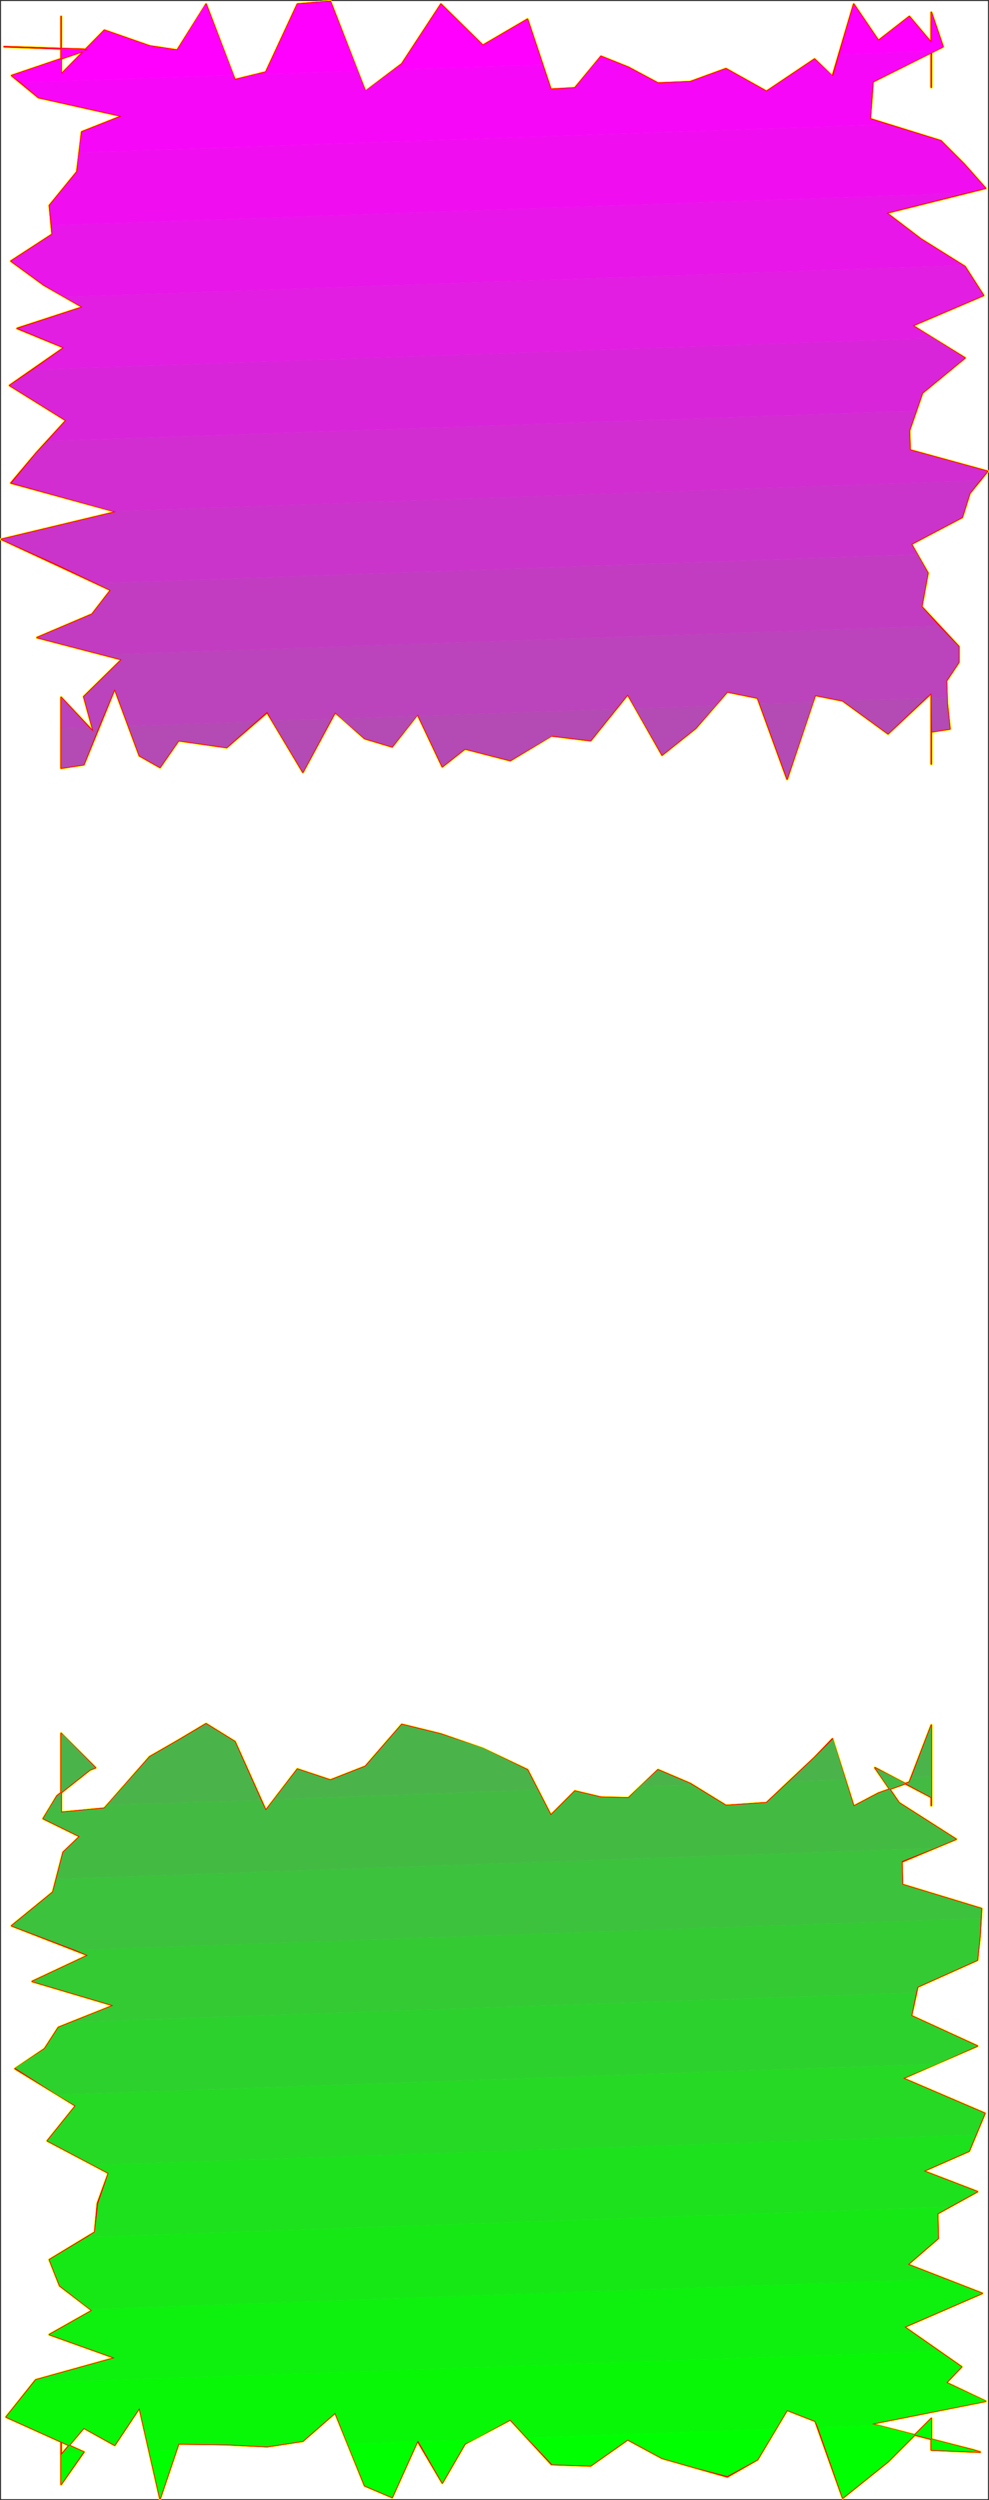 <?xml version="1.0" encoding="UTF-8" standalone="no"?>
<svg
   version="1.0"
   width="61.569mm"
   height="155.583mm"
   id="svg65"
   sodipodi:docname="Sizzle Extended Punc 12.wmf"
   xmlns:inkscape="http://www.inkscape.org/namespaces/inkscape"
   xmlns:sodipodi="http://sodipodi.sourceforge.net/DTD/sodipodi-0.dtd"
   xmlns="http://www.w3.org/2000/svg"
   xmlns:svg="http://www.w3.org/2000/svg">
  <rect width="100%" height="100%" fill="#333333" stroke="none"/>
  <sodipodi:namedview
     id="namedview65"
     pagecolor="#ffffff"
     bordercolor="#000000"
     borderopacity="0.25"
     inkscape:showpageshadow="2"
     inkscape:pageopacity="0.0"
     inkscape:pagecheckerboard="0"
     inkscape:deskcolor="#d1d1d1"
     inkscape:document-units="mm" />
  <defs
     id="defs1">
    <pattern
       id="WMFhbasepattern"
       patternUnits="userSpaceOnUse"
       width="6"
       height="6"
       x="0"
       y="0" />
  </defs>
  <path
     style="fill:#ffffff;fill-opacity:1;fill-rule:evenodd;stroke:#ffffff;stroke-width:0.162px;stroke-linecap:round;stroke-linejoin:round;stroke-miterlimit:4;stroke-dasharray:none;stroke-opacity:1"
     d="M 0.323,0.323 V 587.707 H 232.38 V 0.323 v 0 z"
     id="path1" />
  <path
     style="fill:none;stroke:#ffff00;stroke-width:0.646px;stroke-linecap:round;stroke-linejoin:round;stroke-miterlimit:4;stroke-dasharray:none;stroke-opacity:1"
     d="m 21.977,172.095 -2.262,-8.241 8.888,-8.726 -19.877,-5.171 12.928,-5.494 4.363,-5.656 L 13.574,132.989 0.323,126.849 27.31,120.385 2.586,113.599 8.565,106.489 15.513,98.894 2.262,90.653 15.029,81.765 4.04,77.241 19.392,72.231 10.342,67.06 2.586,61.405 12.281,55.103 11.635,48.316 18.099,40.398 19.23,31.026 28.603,27.309 9.05,22.946 2.747,17.775 20.846,11.635 0.97,10.988 14.382,11.473 v -7.595 7.595 5.979 l 10.181,-10.342 10.666,3.717 6.464,0.97 6.787,-10.827 6.787,17.775 7.272,-1.778 7.434,-15.998 7.757,-0.646 8.242,21.168 8.565,-6.464 9.211,-14.058 9.858,9.695 10.504,-6.14 5.494,16.482 5.656,-0.323 6.141,-7.433 6.464,2.585 6.949,3.717 7.595,-0.323 8.403,-3.07 9.534,5.333 11.312,-7.595 4.202,4.04 5.01,-16.967 5.818,8.564 7.272,-5.656 5.171,6.14 V 5.171 20.522"
     id="path2" />
  <path
     style="fill:none;stroke:#ffff00;stroke-width:0.646px;stroke-linecap:round;stroke-linejoin:round;stroke-miterlimit:4;stroke-dasharray:none;stroke-opacity:1"
     d="M 219.129,20.522 V 2.909 l 2.747,8.08 -16.483,8.241 -0.646,8.726 16.645,5.171 5.494,5.494 5.01,5.656 -23.27,5.817 8.08,6.14 10.342,6.464 4.363,6.787 -16.645,7.11 12.282,7.595 -10.019,8.241 -3.07,8.888 0.162,4.525 18.261,5.009 -4.202,5.171 -1.778,5.656 -11.958,6.302 3.878,6.787 -1.454,7.918 8.726,9.372 v 3.717 l -2.909,4.363 0.162,5.171 0.646,6.14 -4.202,0.646 -0.162,-8.888 v 16.482 -1.293 -15.351 l -10.181,9.534 -10.666,-7.756 -6.464,-1.293 -6.626,19.714 -6.949,-19.068 -7.11,-1.454 -7.434,8.564 -7.918,6.302 -8.08,-14.22 -8.726,10.827 -9.211,-1.131 -9.696,5.817 -10.666,-2.747 -5.333,4.201 -5.818,-12.281 -5.979,7.595 -6.464,-1.939 -6.949,-6.14 -7.595,14.058 -8.403,-14.058 -9.534,8.241 -11.312,-1.616 -4.363,6.302 -4.848,-2.747 -5.818,-15.674 -7.272,17.775 -5.333,0.808"
     id="path3" />
  <path
     style="fill:none;stroke:#ffff00;stroke-width:0.646px;stroke-linecap:round;stroke-linejoin:round;stroke-miterlimit:4;stroke-dasharray:none;stroke-opacity:1"
     d="m 14.382,180.659 v -10.827 -0.323 -5.494 l 7.595,8.08"
     id="path4" />
  <path
     style="fill:none;stroke:#ffff00;stroke-width:0.646px;stroke-linecap:round;stroke-linejoin:round;stroke-miterlimit:4;stroke-dasharray:none;stroke-opacity:1"
     d="m 21.977,172.095 -2.262,-8.241 8.888,-8.726 -19.877,-5.171 12.928,-5.494 4.363,-5.656 L 13.574,132.989 0.323,126.849 27.31,120.385 2.586,113.599 8.565,106.489 15.513,98.894 2.262,90.653 15.029,81.765 4.04,77.241 19.392,72.231 10.342,67.06 2.586,61.405 12.281,55.103 11.635,48.316 18.099,40.398 19.23,31.026 28.603,27.309 9.05,22.946 2.747,17.775 20.846,11.635 0.97,10.988 14.382,11.473 v -7.595 7.595 5.979 l 10.181,-10.342 10.666,3.717 6.464,0.97 6.787,-10.827 6.787,17.775 7.272,-1.778 7.434,-15.998 7.757,-0.646 8.242,21.168 8.565,-6.464 9.211,-14.058 9.858,9.695 10.504,-6.14 5.494,16.482 5.656,-0.323 6.141,-7.433 6.464,2.585 6.949,3.717 7.595,-0.323 8.403,-3.07 9.534,5.333 11.312,-7.595 4.202,4.04 5.01,-16.967 5.818,8.564 7.272,-5.656 5.171,6.14 V 5.171 20.522 2.909 l 2.747,8.08 -16.483,8.241 -0.646,8.726 16.645,5.171 5.494,5.494 5.01,5.656 -23.27,5.817 8.08,6.14 10.342,6.464 4.363,6.787 -16.645,7.11 12.282,7.595 -10.019,8.241 -3.07,8.888 0.162,4.525 18.261,5.009 -4.202,5.171 -1.778,5.656 -11.958,6.302 3.878,6.787 -1.454,7.918 8.726,9.372 v 3.717 l -2.909,4.363 0.162,5.171 0.646,6.14 -4.202,0.646 -0.162,-8.888 v 16.482 -1.293 -15.351 l -10.181,9.534 -10.666,-7.756 -6.464,-1.293 -6.626,19.714 -6.949,-19.068 -7.11,-1.454 -7.434,8.564 -7.918,6.302 -8.08,-14.22 -8.726,10.827 -9.211,-1.131 -9.696,5.817 -10.666,-2.747 -5.333,4.201 -5.818,-12.281 -5.979,7.595 -6.464,-1.939 -6.949,-6.14 -7.595,14.058 -8.403,-14.058 -9.534,8.241 -11.312,-1.616 -4.363,6.302 -4.848,-2.747 -5.818,-15.674 -7.272,17.775 -5.333,0.808 v -10.827 -0.323 -5.494 l 7.595,8.08"
     id="path5" />
  <path
     style="fill:none;stroke:#ffff00;stroke-width:0.646px;stroke-linecap:round;stroke-linejoin:round;stroke-miterlimit:4;stroke-dasharray:none;stroke-opacity:1"
     d="m 19.715,576.719 -18.261,-8.241 6.949,-8.726 18.584,-5.171 -15.352,-5.494 10.019,-5.656 -7.595,-5.817 -2.424,-6.14 10.666,-6.464 0.646,-6.787 2.586,-7.11 -14.382,-7.595 6.626,-8.241 -14.221,-8.726 6.949,-4.686 3.232,-5.009 12.928,-5.171 -19.069,-5.656 13.09,-6.14 -17.938,-6.948 9.696,-7.918 2.424,-9.372 3.878,-3.717 -8.565,-4.201 3.232,-5.333 7.757,-6.14 1.293,-0.485 -8.08,-8.08 v 8.888 7.11 2.585 l 10.181,-0.97 10.666,-12.119 6.464,-3.717 6.787,-4.04 6.787,4.201 7.272,16.159 7.434,-9.695 7.757,2.585 8.242,-3.232 8.565,-9.857 9.211,2.262 9.858,3.393 10.504,5.009 5.494,10.665 5.656,-5.656 6.141,1.454 6.464,0.162 6.949,-6.625 7.595,3.232 8.403,5.171 9.534,-0.646 11.312,-10.665 4.202,-4.363 5.01,15.836 5.818,-3.07 7.272,-2.585 5.171,-13.412 v 18.906 -16.482"
     id="path6" />
  <path
     style="fill:none;stroke:#ffff00;stroke-width:0.646px;stroke-linecap:round;stroke-linejoin:round;stroke-miterlimit:4;stroke-dasharray:none;stroke-opacity:1"
     d="m 219.129,408.179 v 14.543 l -13.251,-6.948 5.656,8.241 13.413,8.564 -12.766,5.333 0.162,5.333 18.584,5.656 -0.323,5.979 -0.646,6.14 -14.059,6.302 -1.454,6.787 15.514,7.11 -17.453,7.595 19.23,8.241 -3.717,8.888 -10.666,4.686 12.605,4.848 -9.373,5.171 0.162,5.817 -7.11,6.14 17.453,6.787 -18.261,7.918 13.413,9.372 -3.555,3.717 9.211,4.363 -26.826,5.333 23.917,6.14 1.616,0.485 -11.474,-0.485 v -3.878 -3.555 0 l -10.181,10.18 -10.666,8.564 -6.464,-18.098 -6.626,-2.585 -6.949,11.635 -7.11,4.04 -7.434,-2.101 -7.918,-2.262 -8.08,-4.363 -8.726,6.14 -9.211,-0.323 -9.696,-10.503 -10.666,5.656 -5.333,9.211 -5.818,-9.857 -5.979,13.25 -6.464,-2.747 -6.949,-17.129 -7.595,6.625 -8.403,1.293 -9.534,-0.485 -11.312,-0.162 -4.363,12.927 -4.848,-21.33 -5.818,8.726 -7.272,-4.04 -5.333,6.302"
     id="path7" />
  <path
     style="fill:none;stroke:#ffff00;stroke-width:0.646px;stroke-linecap:round;stroke-linejoin:round;stroke-miterlimit:4;stroke-dasharray:none;stroke-opacity:1"
     d="m 14.382,577.365 v 6.464 -11.15 11.635 l 5.333,-7.595"
     id="path8" />
  <path
     style="fill:none;stroke:#ffff00;stroke-width:0.646px;stroke-linecap:round;stroke-linejoin:round;stroke-miterlimit:4;stroke-dasharray:none;stroke-opacity:1"
     d="m 19.715,576.719 -18.261,-8.241 6.949,-8.726 18.584,-5.171 -15.352,-5.494 10.019,-5.656 -7.595,-5.817 -2.424,-6.14 10.666,-6.464 0.646,-6.787 2.586,-7.11 -14.382,-7.595 6.626,-8.241 -14.221,-8.726 6.949,-4.686 3.232,-5.009 12.928,-5.171 -19.069,-5.656 13.09,-6.14 -17.938,-6.948 9.696,-7.918 2.424,-9.372 3.878,-3.717 -8.565,-4.201 3.232,-5.333 7.757,-6.14 1.293,-0.485 -8.08,-8.08 v 8.888 7.11 2.585 l 10.181,-0.97 10.666,-12.119 6.464,-3.717 6.787,-4.04 6.787,4.201 7.272,16.159 7.434,-9.695 7.757,2.585 8.242,-3.232 8.565,-9.857 9.211,2.262 9.858,3.393 10.504,5.009 5.494,10.665 5.656,-5.656 6.141,1.454 6.464,0.162 6.949,-6.625 7.595,3.232 8.403,5.171 9.534,-0.646 11.312,-10.665 4.202,-4.363 5.01,15.836 5.818,-3.07 7.272,-2.585 5.171,-13.412 v 18.906 -16.482 14.543 l -13.251,-6.948 5.656,8.241 13.413,8.564 -12.766,5.333 0.162,5.333 18.584,5.656 -0.323,5.979 -0.646,6.14 -14.059,6.302 -1.454,6.787 15.514,7.11 -17.453,7.595 19.23,8.241 -3.717,8.888 -10.666,4.686 12.605,4.848 -9.373,5.171 0.162,5.817 -7.11,6.14 17.453,6.787 -18.261,7.918 13.413,9.372 -3.555,3.717 9.211,4.363 -26.826,5.333 23.917,6.14 1.616,0.485 -11.474,-0.485 v -3.878 -3.555 0 l -10.181,10.18 -10.666,8.564 -6.464,-18.098 -6.626,-2.585 -6.949,11.635 -7.11,4.04 -7.434,-2.101 -7.918,-2.262 -8.08,-4.363 -8.726,6.14 -9.211,-0.323 -9.696,-10.503 -10.666,5.656 -5.333,9.211 -5.818,-9.857 -5.979,13.25 -6.464,-2.747 -6.949,-17.129 -7.595,6.625 -8.403,1.293 -9.534,-0.485 -11.312,-0.162 -4.363,12.927 -4.848,-21.33 -5.818,8.726 -7.272,-4.04 -5.333,6.302 v 6.464 -11.15 11.635 l 5.333,-7.595"
     id="path9" />
  <path
     style="fill:#00ff00;fill-opacity:1;fill-rule:evenodd;stroke:none"
     d="m 19.553,576.88 -4.848,0.162 -0.323,0.323 v 6.464 -6.787 7.272 z m 21.978,-0.646 -6.464,0.162 2.586,11.311 z m 56.721,-2.101 -16.483,0.646 4.04,9.857 6.464,2.747 z m 13.251,-0.323 -13.09,0.323 5.656,9.857 5.333,-9.211 z m 71.104,-2.585 -58.661,2.101 5.979,6.302 9.05,0.323 8.726,-6.14 8.08,4.363 7.918,2.262 7.434,1.939 7.11,-3.878 z m 24.078,-0.808 -14.221,0.485 5.818,16.644 10.666,-8.564 8.888,-8.888 1.293,-0.162 v 2.424 3.878 l 11.474,0.485 -1.616,-0.485 z"
     id="path10" />
  <path
     style="fill:#07f707;fill-opacity:1;fill-rule:evenodd;stroke:none"
     d="m 220.906,552.965 -212.988,7.433 -6.464,8.08 18.261,8.241 -0.162,0.162 -4.848,0.162 5.01,-5.979 7.272,4.04 5.818,-8.726 2.262,10.019 6.464,-0.162 0.485,-1.454 11.312,0.162 9.534,0.485 8.403,-1.293 7.595,-6.625 2.909,7.272 16.483,-0.646 h 0.162 l 13.09,-0.323 8.565,-4.686 3.878,4.201 58.661,-2.101 2.586,-4.363 6.626,2.585 0.646,1.454 14.221,-0.485 -1.616,-0.323 26.987,-5.333 -9.373,-4.363 3.555,-3.717 z m -3.07,17.129 1.293,-0.162 v -1.131 z m -203.454,6.948 v -4.363 z"
     id="path11" />
  <path
     style="fill:#0ef00e;fill-opacity:1;fill-rule:evenodd;stroke:none"
     d="m 222.361,535.998 -201.191,7.11 0.485,0.323 -10.019,5.656 15.352,5.494 -18.584,5.171 -0.485,0.646 212.988,-7.433 -8.08,-5.656 18.261,-7.918 z"
     id="path12" />
  <path
     style="fill:#16e816;fill-opacity:1;fill-rule:evenodd;stroke:none"
     d="m 223.492,519.031 -202.969,7.11 -8.888,5.333 2.424,6.14 7.11,5.494 201.191,-7.11 -8.726,-3.393 7.11,-6.14 -0.162,-5.817 z"
     id="path13" />
  <path
     style="fill:#1de11d;fill-opacity:1;fill-rule:evenodd;stroke:none"
     d="m 229.633,502.064 -207.817,7.11 3.717,1.939 -2.424,7.11 -0.808,6.787 -1.778,1.131 202.969,-7.11 6.464,-3.555 -12.605,-4.848 10.666,-4.686 z"
     id="path14" />
  <path
     style="fill:#25d925;fill-opacity:1;fill-rule:evenodd;stroke:none"
     d="m 220.583,485.42 -207.171,7.272 4.363,2.585 -6.626,8.241 10.666,5.656 207.817,-7.11 2.101,-5.009 -19.23,-8.241 z"
     id="path15" />
  <path
     style="fill:#2dd12d;fill-opacity:1;fill-rule:evenodd;stroke:none"
     d="m 215.574,468.614 -198.606,6.948 -3.232,1.293 -3.232,5.009 -6.949,4.525 9.858,6.302 207.171,-7.272 9.373,-4.201 -15.514,-7.11 z"
     id="path16" />
  <path
     style="fill:#34ca34;fill-opacity:1;fill-rule:evenodd;stroke:none"
     d="m 230.764,451.162 -213.15,7.433 3.07,1.293 -13.09,6.14 19.069,5.656 -9.696,3.878 198.606,-6.948 0.323,-1.293 14.059,-6.302 0.646,-6.14 z"
     id="path17" />
  <path
     style="fill:#3cc23c;fill-opacity:1;fill-rule:evenodd;stroke:none"
     d="m 219.937,434.68 -206.686,7.272 -0.808,3.07 -9.696,7.918 14.867,5.656 213.15,-7.433 0.162,-2.262 -18.584,-5.656 -0.162,-5.494 z"
     id="path18" />
  <path
     style="fill:#43bb43;fill-opacity:1;fill-rule:evenodd;stroke:none"
     d="M 14.382,424.985 H 11.797 l -1.616,2.747 8.565,4.201 -3.878,3.717 -1.616,6.302 206.686,-7.272 5.01,-2.101 -13.413,-8.564 -4.04,-5.817 2.909,-0.162 8.726,4.686 v -5.009 l -4.686,0.323 -0.485,1.131 -7.272,2.585 -5.818,3.07 -1.939,-6.302 -13.251,0.485 -5.333,5.009 -9.534,0.646 -7.918,-4.848 -12.282,0.323 -2.747,2.747 -6.464,-0.162 -6.141,-1.454 -5.656,5.656 -3.07,-5.979 -62.054,2.262 -1.939,2.585 -1.131,-2.424 -36.198,1.131 -0.646,0.808 -10.181,0.97 z m 204.747,-7.272 v 6.948 z"
     id="path19" />
  <path
     style="fill:#4ab44a;fill-opacity:1;fill-rule:evenodd;stroke:none"
     d="m 14.867,408.018 h -0.485 v 8.564 7.11 1.293 H 11.797 l 1.616,-2.585 7.757,-6.14 1.293,-0.485 z m 35.713,-1.293 -4.525,0.162 -4.363,2.585 -6.464,3.717 -10.019,11.311 36.198,-1.131 -6.141,-13.735 z m 163.862,11.311 4.686,-0.323 v -11.958 z m -6.949,0.162 2.909,-0.162 -4.525,-2.262 z m -21.816,0.808 13.251,-0.485 -2.909,-9.534 -4.363,4.363 z m -35.067,1.131 12.282,-0.323 -0.485,-0.323 -7.595,-3.232 z m -86.133,3.07 62.054,-2.262 -2.424,-4.686 -10.504,-5.171 -9.858,-3.232 -9.211,-2.262 -8.565,9.857 -8.242,3.232 -7.757,-2.585 z m 154.651,-5.494 v -9.534 z"
     id="path20" />
  <path
     style="fill:#52ac52;fill-opacity:1;fill-rule:evenodd;stroke:none"
     d="m 46.056,406.886 4.525,-0.162 -2.101,-1.293 z m -31.674,1.131 h 0.485 l -0.485,-0.323 z"
     id="path21" />
  <path
     style="fill:#ac52ac;fill-opacity:1;fill-rule:evenodd;stroke:none"
     d="m 185.516,182.275 -0.323,0.97 -0.323,-0.97 z"
     id="path22" />
  <path
     style="fill:#b44ab4;fill-opacity:1;fill-rule:evenodd;stroke:none"
     d="m 21.654,170.963 0.323,1.131 -0.97,-0.97 -6.626,0.162 v 9.372 l 5.333,-0.808 3.555,-8.888 z M 222.846,164.015 v 1.293 l 0.646,6.14 -4.202,0.646 -0.162,-7.918 z m -3.717,0.162 v 15.513 -1.293 z m -1.293,0 -8.888,8.403 -10.666,-7.756 z m -32.32,18.098 5.818,-17.129 -12.605,0.323 6.141,16.805 z m -17.13,-16.321 -4.686,5.333 -7.918,6.302 -6.302,-10.988 z m -23.432,0.808 -5.979,7.433 -9.05,-1.131 -9.858,5.817 -10.666,-2.747 -5.333,4.201 -5.656,-11.958 z m -46.864,1.616 -5.818,7.272 -6.464,-1.939 -5.494,-4.686 z m -20.038,0.646 -6.787,12.604 -7.272,-12.119 z m -17.776,0.646 -6.949,6.14 -11.312,-1.616 -4.363,6.302 -4.848,-2.747 -2.586,-6.948 z"
     id="path23" />
  <path
     style="fill:#bb43bb;fill-opacity:1;fill-rule:evenodd;stroke:none"
     d="m 21.654,170.963 -1.939,-7.11 8.888,-8.726 -4.363,-1.131 196.667,-6.787 4.686,4.848 v 3.717 l -2.909,4.363 0.162,3.878 -3.717,0.162 v -0.97 0.97 -1.131 l -1.293,1.131 -19.554,0.646 -6.464,-1.293 -0.485,1.616 -12.605,0.323 -0.485,-1.293 -7.11,-1.454 -2.747,3.232 -18.907,0.646 -1.778,-3.232 -2.747,3.393 -46.541,1.616 v -0.323 l -0.323,0.323 -17.776,0.646 -1.454,-1.454 -0.808,1.454 -14.059,0.485 -1.131,-2.101 -2.586,2.262 -30.058,1.131 -3.232,-8.726 -3.717,8.888 z m -7.272,0.323 v -1.454 -0.323 -5.494 l 6.626,7.11 z"
     id="path24" />
  <path
     style="fill:#c23cc2;fill-opacity:1;fill-rule:evenodd;stroke:none"
     d="m 24.24,153.996 -15.514,-4.04 12.928,-5.494 4.363,-5.656 -3.394,-1.616 193.273,-6.787 2.424,4.363 -1.454,7.918 4.04,4.525 z"
     id="path25" />
  <path
     style="fill:#ca34ca;fill-opacity:1;fill-rule:evenodd;stroke:none"
     d="m 22.624,137.191 -9.05,-4.363 -13.251,-5.979 26.987,-6.464 -0.808,-0.162 204.1,-7.272 -2.424,3.07 -1.778,5.656 -11.958,6.302 1.454,2.424 z"
     id="path26" />
  <path
     style="fill:#d12dd1;fill-opacity:1;fill-rule:evenodd;stroke:none"
     d="m 26.502,120.224 -23.755,-6.625 5.818,-7.11 2.586,-2.747 204.423,-7.11 -1.616,4.686 0.162,4.525 18.261,5.009 -1.778,2.101 z"
     id="path27" />
  <path
     style="fill:#d925d9;fill-opacity:1;fill-rule:evenodd;stroke:none"
     d="m 11.15,103.742 4.363,-4.848 -13.251,-8.241 5.494,-3.717 211.857,-7.433 7.434,4.686 -10.019,8.241 -1.454,4.201 z"
     id="path28" />
  <path
     style="fill:#e11ee1;fill-opacity:1;fill-rule:evenodd;stroke:none"
     d="M 7.757,86.936 15.029,81.765 4.202,77.241 19.392,72.231 15.029,69.807 226.562,62.374 l 0.485,0.323 4.363,6.787 -16.645,7.11 4.848,2.909 z"
     id="path29" />
  <path
     style="fill:#e816e8;fill-opacity:1;fill-rule:evenodd;stroke:none"
     d="m 15.029,69.807 -4.686,-2.747 -7.757,-5.656 9.696,-6.302 -0.162,-2.101 215.089,-7.595 -18.584,4.686 8.08,6.14 9.858,6.14 z"
     id="path30" />
  <path
     style="fill:#f00ef0;fill-opacity:1;fill-rule:evenodd;stroke:none"
     d="m 12.12,53.002 -0.485,-4.686 6.464,-7.918 0.485,-4.525 190.203,-6.625 12.605,3.878 5.494,5.494 5.01,5.656 -4.686,1.131 z"
     id="path31" />
  <path
     style="fill:#f707f7;fill-opacity:1;fill-rule:evenodd;stroke:none"
     d="m 18.584,35.873 0.646,-4.848 9.373,-3.717 -19.554,-4.363 -4.202,-3.555 50.096,-1.778 0.323,1.131 5.01,-1.293 23.917,-0.808 1.778,4.686 6.787,-5.009 34.905,-1.131 1.939,5.817 5.656,-0.323 4.848,-5.979 4.525,-0.162 3.232,1.293 6.949,3.717 7.595,-0.323 8.403,-3.07 9.534,5.333 11.312,-7.595 4.363,4.04 1.454,-5.171 21.654,-0.808 v 8.564 -8.564 h 0.97 l -14.706,7.272 -0.646,8.726 4.04,1.293 z"
     id="path32" />
  <path
     style="fill:#ff00ff;fill-opacity:1;fill-rule:evenodd;stroke:none"
     d="M 4.848,19.391 2.747,17.775 20.846,11.635 0.97,10.988 14.382,11.473 v -7.595 7.595 5.979 l 10.181,-10.342 10.666,3.717 6.464,0.97 6.626,-10.827 h 0.162 L 54.944,17.613 Z M 60.277,17.452 62.539,16.967 69.973,0.97 77.729,0.323 84.193,16.644 Z m 32.482,-1.131 1.778,-1.293 9.211,-14.058 9.858,9.695 10.504,-6.14 3.555,10.665 z m 47.349,-1.616 1.293,-1.454 3.232,1.293 z m 57.368,-1.939 3.394,-11.796 5.818,8.564 7.272,-5.656 5.171,6.14 V 5.171 11.958 Z m 21.654,-0.808 V 2.909 l 2.747,8.08 -1.778,0.97 z"
     id="path33" />
  <path
     style="fill:none;stroke:#ff0000;stroke-width:0.323px;stroke-linecap:round;stroke-linejoin:round;stroke-miterlimit:4;stroke-dasharray:none;stroke-opacity:1"
     d="m 21.977,172.095 -2.262,-8.241 8.888,-8.726 -19.877,-5.171 12.928,-5.494 4.363,-5.656 L 13.574,132.989 0.323,126.849 27.31,120.385 2.586,113.599 8.565,106.489 15.513,98.894 2.262,90.653 15.029,81.765 4.04,77.241 19.392,72.231 10.342,67.06 2.586,61.405 12.281,55.103 11.635,48.316 18.099,40.398 19.23,31.026 28.603,27.309 9.05,22.946 2.747,17.775 20.846,11.635 0.97,10.988 14.382,11.473 v -7.595 7.595 5.979 l 10.181,-10.342 10.666,3.717 6.464,0.97 6.787,-10.827 6.787,17.775 7.272,-1.778 7.434,-15.998 7.757,-0.646 8.242,21.168 8.565,-6.464 9.211,-14.058 9.858,9.695 10.504,-6.14 5.494,16.482 5.656,-0.323 6.141,-7.433 6.464,2.585 6.949,3.717 7.595,-0.323 8.403,-3.07 9.534,5.333 11.312,-7.595 4.202,4.04 5.01,-16.967 5.818,8.564 7.272,-5.656 5.171,6.14 V 5.171 20.522"
     id="path34" />
  <path
     style="fill:none;stroke:#ff0000;stroke-width:0.323px;stroke-linecap:round;stroke-linejoin:round;stroke-miterlimit:4;stroke-dasharray:none;stroke-opacity:1"
     d="M 219.129,20.522 V 2.909 l 2.747,8.08 -16.483,8.241 -0.646,8.726 16.645,5.171 5.494,5.494 5.01,5.656 -23.27,5.817 8.08,6.14 10.342,6.464 4.363,6.787 -16.645,7.11 12.282,7.595 -10.019,8.241 -3.07,8.888 0.162,4.525 18.261,5.009 -4.202,5.171 -1.778,5.656 -11.958,6.302 3.878,6.787 -1.454,7.918 8.726,9.372 v 3.717 l -2.909,4.363 0.162,5.171 0.646,6.14 -4.202,0.646 -0.162,-8.888 v 16.482 -1.293 -15.351 l -10.181,9.534 -10.666,-7.756 -6.464,-1.293 -6.626,19.714 -6.949,-19.068 -7.11,-1.454 -7.434,8.564 -7.918,6.302 -8.08,-14.22 -8.726,10.827 -9.211,-1.131 -9.696,5.817 -10.666,-2.747 -5.333,4.201 -5.818,-12.281 -5.979,7.595 -6.464,-1.939 -6.949,-6.14 -7.595,14.058 -8.403,-14.058 -9.534,8.241 -11.312,-1.616 -4.363,6.302 -4.848,-2.747 -5.818,-15.674 -7.272,17.775 -5.333,0.808"
     id="path35" />
  <path
     style="fill:none;stroke:#ff0000;stroke-width:0.323px;stroke-linecap:round;stroke-linejoin:round;stroke-miterlimit:4;stroke-dasharray:none;stroke-opacity:1"
     d="m 14.382,180.659 v -10.827 -0.323 -5.494 l 7.595,8.08"
     id="path36" />
  <path
     style="fill:none;stroke:#ff0000;stroke-width:0.323px;stroke-linecap:round;stroke-linejoin:round;stroke-miterlimit:4;stroke-dasharray:none;stroke-opacity:1"
     d="m 21.977,172.095 -2.262,-8.241 8.888,-8.726 -19.877,-5.171 12.928,-5.494 4.363,-5.656 L 13.574,132.989 0.323,126.849 27.31,120.385 2.586,113.599 8.565,106.489 15.513,98.894 2.262,90.653 15.029,81.765 4.04,77.241 19.392,72.231 10.342,67.06 2.586,61.405 12.281,55.103 11.635,48.316 18.099,40.398 19.23,31.026 28.603,27.309 9.05,22.946 2.747,17.775 20.846,11.635 0.97,10.988 14.382,11.473 v -7.595 7.595 5.979 l 10.181,-10.342 10.666,3.717 6.464,0.97 6.787,-10.827 6.787,17.775 7.272,-1.778 7.434,-15.998 7.757,-0.646 8.242,21.168 8.565,-6.464 9.211,-14.058 9.858,9.695 10.504,-6.14 5.494,16.482 5.656,-0.323 6.141,-7.433 6.464,2.585 6.949,3.717 7.595,-0.323 8.403,-3.07 9.534,5.333 11.312,-7.595 4.202,4.04 5.01,-16.967 5.818,8.564 7.272,-5.656 5.171,6.14 V 5.171 20.522 2.909 l 2.747,8.08 -16.483,8.241 -0.646,8.726 16.645,5.171 5.494,5.494 5.01,5.656 -23.27,5.817 8.08,6.14 10.342,6.464 4.363,6.787 -16.645,7.11 12.282,7.595 -10.019,8.241 -3.07,8.888 0.162,4.525 18.261,5.009 -4.202,5.171 -1.778,5.656 -11.958,6.302 3.878,6.787 -1.454,7.918 8.726,9.372 v 3.717 l -2.909,4.363 0.162,5.171 0.646,6.14 -4.202,0.646 -0.162,-8.888 v 16.482 -1.293 -15.351 l -10.181,9.534 -10.666,-7.756 -6.464,-1.293 -6.626,19.714 -6.949,-19.068 -7.11,-1.454 -7.434,8.564 -7.918,6.302 -8.08,-14.22 -8.726,10.827 -9.211,-1.131 -9.696,5.817 -10.666,-2.747 -5.333,4.201 -5.818,-12.281 -5.979,7.595 -6.464,-1.939 -6.949,-6.14 -7.595,14.058 -8.403,-14.058 -9.534,8.241 -11.312,-1.616 -4.363,6.302 -4.848,-2.747 -5.818,-15.674 -7.272,17.775 -5.333,0.808 v -10.827 -0.323 -5.494 l 7.595,8.08"
     id="path37" />
  <path
     style="fill:none;stroke:#ff0000;stroke-width:0.323px;stroke-linecap:round;stroke-linejoin:round;stroke-miterlimit:4;stroke-dasharray:none;stroke-opacity:1"
     d="m 19.715,576.719 -18.261,-8.241 6.949,-8.726 18.584,-5.171 -15.352,-5.494 10.019,-5.656 -7.595,-5.817 -2.424,-6.14 10.666,-6.464 0.646,-6.787 2.586,-7.11 -14.382,-7.595 6.626,-8.241 -14.221,-8.726 6.949,-4.686 3.232,-5.009 12.928,-5.171 -19.069,-5.656 13.09,-6.14 -17.938,-6.948 9.696,-7.918 2.424,-9.372 3.878,-3.717 -8.565,-4.201 3.232,-5.333 7.757,-6.14 1.293,-0.485 -8.08,-8.08 v 8.888 7.11 2.585 l 10.181,-0.97 10.666,-12.119 6.464,-3.717 6.787,-4.04 6.787,4.201 7.272,16.159 7.434,-9.695 7.757,2.585 8.242,-3.232 8.565,-9.857 9.211,2.262 9.858,3.393 10.504,5.009 5.494,10.665 5.656,-5.656 6.141,1.454 6.464,0.162 6.949,-6.625 7.595,3.232 8.403,5.171 9.534,-0.646 11.312,-10.665 4.202,-4.363 5.01,15.836 5.818,-3.07 7.272,-2.585 5.171,-13.412 v 18.906 -16.482"
     id="path38" />
  <path
     style="fill:none;stroke:#ff0000;stroke-width:0.323px;stroke-linecap:round;stroke-linejoin:round;stroke-miterlimit:4;stroke-dasharray:none;stroke-opacity:1"
     d="m 219.129,408.179 v 14.543 l -13.251,-6.948 5.656,8.241 13.413,8.564 -12.766,5.333 0.162,5.333 18.584,5.656 -0.323,5.979 -0.646,6.14 -14.059,6.302 -1.454,6.787 15.514,7.11 -17.453,7.595 19.23,8.241 -3.717,8.888 -10.666,4.686 12.605,4.848 -9.373,5.171 0.162,5.817 -7.11,6.14 17.453,6.787 -18.261,7.918 13.413,9.372 -3.555,3.717 9.211,4.363 -26.826,5.333 23.917,6.14 1.616,0.485 -11.474,-0.485 v -3.878 -3.555 0 l -10.181,10.18 -10.666,8.564 -6.464,-18.098 -6.626,-2.585 -6.949,11.635 -7.11,4.04 -7.434,-2.101 -7.918,-2.262 -8.08,-4.363 -8.726,6.14 -9.211,-0.323 -9.696,-10.503 -10.666,5.656 -5.333,9.211 -5.818,-9.857 -5.979,13.25 -6.464,-2.747 -6.949,-17.129 -7.595,6.625 -8.403,1.293 -9.534,-0.485 -11.312,-0.162 -4.363,12.927 -4.848,-21.33 -5.818,8.726 -7.272,-4.04 -5.333,6.302"
     id="path39" />
  <path
     style="fill:none;stroke:#ff0000;stroke-width:0.323px;stroke-linecap:round;stroke-linejoin:round;stroke-miterlimit:4;stroke-dasharray:none;stroke-opacity:1"
     d="m 14.382,577.365 v 6.464 -11.15 11.635 l 5.333,-7.595"
     id="path40" />
  <path
     style="fill:none;stroke:#ff0000;stroke-width:0.323px;stroke-linecap:round;stroke-linejoin:round;stroke-miterlimit:4;stroke-dasharray:none;stroke-opacity:1"
     d="m 19.715,576.719 -18.261,-8.241 6.949,-8.726 18.584,-5.171 -15.352,-5.494 10.019,-5.656 -7.595,-5.817 -2.424,-6.14 10.666,-6.464 0.646,-6.787 2.586,-7.11 -14.382,-7.595 6.626,-8.241 -14.221,-8.726 6.949,-4.686 3.232,-5.009 12.928,-5.171 -19.069,-5.656 13.09,-6.14 -17.938,-6.948 9.696,-7.918 2.424,-9.372 3.878,-3.717 -8.565,-4.201 3.232,-5.333 7.757,-6.14 1.293,-0.485 -8.08,-8.08 v 8.888 7.11 2.585 l 10.181,-0.97 10.666,-12.119 6.464,-3.717 6.787,-4.04 6.787,4.201 7.272,16.159 7.434,-9.695 7.757,2.585 8.242,-3.232 8.565,-9.857 9.211,2.262 9.858,3.393 10.504,5.009 5.494,10.665 5.656,-5.656 6.141,1.454 6.464,0.162 6.949,-6.625 7.595,3.232 8.403,5.171 9.534,-0.646 11.312,-10.665 4.202,-4.363 5.01,15.836 5.818,-3.07 7.272,-2.585 5.171,-13.412 v 18.906 -16.482 14.543 l -13.251,-6.948 5.656,8.241 13.413,8.564 -12.766,5.333 0.162,5.333 18.584,5.656 -0.323,5.979 -0.646,6.14 -14.059,6.302 -1.454,6.787 15.514,7.11 -17.453,7.595 19.23,8.241 -3.717,8.888 -10.666,4.686 12.605,4.848 -9.373,5.171 0.162,5.817 -7.11,6.14 17.453,6.787 -18.261,7.918 13.413,9.372 -3.555,3.717 9.211,4.363 -26.826,5.333 23.917,6.14 1.616,0.485 -11.474,-0.485 v -3.878 -3.555 0 l -10.181,10.18 -10.666,8.564 -6.464,-18.098 -6.626,-2.585 -6.949,11.635 -7.11,4.04 -7.434,-2.101 -7.918,-2.262 -8.08,-4.363 -8.726,6.14 -9.211,-0.323 -9.696,-10.503 -10.666,5.656 -5.333,9.211 -5.818,-9.857 -5.979,13.25 -6.464,-2.747 -6.949,-17.129 -7.595,6.625 -8.403,1.293 -9.534,-0.485 -11.312,-0.162 -4.363,12.927 -4.848,-21.33 -5.818,8.726 -7.272,-4.04 -5.333,6.302 v 6.464 -11.15 11.635 l 5.333,-7.595"
     id="path41" />
  <path
     style="fill:#00ff00;fill-opacity:1;fill-rule:evenodd;stroke:none"
     d="m 19.553,576.88 -4.848,0.162 -0.323,0.323 v 6.464 -6.787 7.272 z m 21.978,-0.646 -6.464,0.162 2.586,11.311 z m 56.721,-2.101 -16.483,0.646 4.04,9.857 6.464,2.747 z m 13.251,-0.323 -13.09,0.323 5.656,9.857 5.333,-9.211 z m 71.104,-2.585 -58.661,2.101 5.979,6.302 9.05,0.323 8.726,-6.14 8.08,4.363 7.918,2.262 7.434,1.939 7.11,-3.878 z m 24.078,-0.808 -14.221,0.485 5.818,16.644 10.666,-8.564 8.888,-8.888 1.293,-0.162 v 2.424 3.878 l 11.474,0.485 -1.616,-0.485 z"
     id="path42" />
  <path
     style="fill:#07f707;fill-opacity:1;fill-rule:evenodd;stroke:none"
     d="m 220.906,552.965 -212.988,7.433 -6.464,8.08 18.261,8.241 -0.162,0.162 -4.848,0.162 5.01,-5.979 7.272,4.04 5.818,-8.726 2.262,10.019 6.464,-0.162 0.485,-1.454 11.312,0.162 9.534,0.485 8.403,-1.293 7.595,-6.625 2.909,7.272 16.483,-0.646 h 0.162 l 13.09,-0.323 8.565,-4.686 3.878,4.201 58.661,-2.101 2.586,-4.363 6.626,2.585 0.646,1.454 14.221,-0.485 -1.616,-0.323 26.987,-5.333 -9.373,-4.363 3.555,-3.717 z m -3.07,17.129 1.293,-0.162 v -1.131 z m -203.454,6.948 v -4.363 z"
     id="path43" />
  <path
     style="fill:#0ef00e;fill-opacity:1;fill-rule:evenodd;stroke:none"
     d="m 222.361,535.998 -201.191,7.11 0.485,0.323 -10.019,5.656 15.352,5.494 -18.584,5.171 -0.485,0.646 212.988,-7.433 -8.08,-5.656 18.261,-7.918 z"
     id="path44" />
  <path
     style="fill:#16e816;fill-opacity:1;fill-rule:evenodd;stroke:none"
     d="m 223.492,519.031 -202.969,7.11 -8.888,5.333 2.424,6.14 7.11,5.494 201.191,-7.11 -8.726,-3.393 7.11,-6.14 -0.162,-5.817 z"
     id="path45" />
  <path
     style="fill:#1de11d;fill-opacity:1;fill-rule:evenodd;stroke:none"
     d="m 229.633,502.064 -207.817,7.11 3.717,1.939 -2.424,7.11 -0.808,6.787 -1.778,1.131 202.969,-7.11 6.464,-3.555 -12.605,-4.848 10.666,-4.686 z"
     id="path46" />
  <path
     style="fill:#25d925;fill-opacity:1;fill-rule:evenodd;stroke:none"
     d="m 220.583,485.42 -207.171,7.272 4.363,2.585 -6.626,8.241 10.666,5.656 207.817,-7.11 2.101,-5.009 -19.23,-8.241 z"
     id="path47" />
  <path
     style="fill:#2dd12d;fill-opacity:1;fill-rule:evenodd;stroke:none"
     d="m 215.574,468.614 -198.606,6.948 -3.232,1.293 -3.232,5.009 -6.949,4.525 9.858,6.302 207.171,-7.272 9.373,-4.201 -15.514,-7.11 z"
     id="path48" />
  <path
     style="fill:#34ca34;fill-opacity:1;fill-rule:evenodd;stroke:none"
     d="m 230.764,451.162 -213.15,7.433 3.07,1.293 -13.09,6.14 19.069,5.656 -9.696,3.878 198.606,-6.948 0.323,-1.293 14.059,-6.302 0.646,-6.14 z"
     id="path49" />
  <path
     style="fill:#3cc23c;fill-opacity:1;fill-rule:evenodd;stroke:none"
     d="m 219.937,434.68 -206.686,7.272 -0.808,3.07 -9.696,7.918 14.867,5.656 213.15,-7.433 0.162,-2.262 -18.584,-5.656 -0.162,-5.494 z"
     id="path50" />
  <path
     style="fill:#43bb43;fill-opacity:1;fill-rule:evenodd;stroke:none"
     d="M 14.382,424.985 H 11.797 l -1.616,2.747 8.565,4.201 -3.878,3.717 -1.616,6.302 206.686,-7.272 5.01,-2.101 -13.413,-8.564 -4.04,-5.817 2.909,-0.162 8.726,4.686 v -5.009 l -4.686,0.323 -0.485,1.131 -7.272,2.585 -5.818,3.07 -1.939,-6.302 -13.251,0.485 -5.333,5.009 -9.534,0.646 -7.918,-4.848 -12.282,0.323 -2.747,2.747 -6.464,-0.162 -6.141,-1.454 -5.656,5.656 -3.07,-5.979 -62.054,2.262 -1.939,2.585 -1.131,-2.424 -36.198,1.131 -0.646,0.808 -10.181,0.97 z m 204.747,-7.272 v 6.948 z"
     id="path51" />
  <path
     style="fill:#4ab44a;fill-opacity:1;fill-rule:evenodd;stroke:none"
     d="m 14.867,408.018 h -0.485 v 8.564 7.11 1.293 H 11.797 l 1.616,-2.585 7.757,-6.14 1.293,-0.485 z m 35.713,-1.293 -4.525,0.162 -4.363,2.585 -6.464,3.717 -10.019,11.311 36.198,-1.131 -6.141,-13.735 z m 163.862,11.311 4.686,-0.323 v -11.958 z m -6.949,0.162 2.909,-0.162 -4.525,-2.262 z m -21.816,0.808 13.251,-0.485 -2.909,-9.534 -4.363,4.363 z m -35.067,1.131 12.282,-0.323 -0.485,-0.323 -7.595,-3.232 z m -86.133,3.07 62.054,-2.262 -2.424,-4.686 -10.504,-5.171 -9.858,-3.232 -9.211,-2.262 -8.565,9.857 -8.242,3.232 -7.757,-2.585 z m 154.651,-5.494 v -9.534 z"
     id="path52" />
  <path
     style="fill:#52ac52;fill-opacity:1;fill-rule:evenodd;stroke:none"
     d="m 46.056,406.886 4.525,-0.162 -2.101,-1.293 z m -31.674,1.131 h 0.485 l -0.485,-0.323 z"
     id="path53" />
  <path
     style="fill:#ac52ac;fill-opacity:1;fill-rule:evenodd;stroke:none"
     d="m 185.516,182.275 -0.323,0.97 -0.323,-0.97 z"
     id="path54" />
  <path
     style="fill:#b44ab4;fill-opacity:1;fill-rule:evenodd;stroke:none"
     d="m 21.654,170.963 0.323,1.131 -0.97,-0.97 -6.626,0.162 v 9.372 l 5.333,-0.808 3.555,-8.888 z M 222.846,164.015 v 1.293 l 0.646,6.14 -4.202,0.646 -0.162,-7.918 z m -3.717,0.162 v 15.513 -1.293 z m -1.293,0 -8.888,8.403 -10.666,-7.756 z m -32.32,18.098 5.818,-17.129 -12.605,0.323 6.141,16.805 z m -17.13,-16.321 -4.686,5.333 -7.918,6.302 -6.302,-10.988 z m -23.432,0.808 -5.979,7.433 -9.05,-1.131 -9.858,5.817 -10.666,-2.747 -5.333,4.201 -5.656,-11.958 z m -46.864,1.616 -5.818,7.272 -6.464,-1.939 -5.494,-4.686 z m -20.038,0.646 -6.787,12.604 -7.272,-12.119 z m -17.776,0.646 -6.949,6.14 -11.312,-1.616 -4.363,6.302 -4.848,-2.747 -2.586,-6.948 z"
     id="path55" />
  <path
     style="fill:#bb43bb;fill-opacity:1;fill-rule:evenodd;stroke:none"
     d="m 21.654,170.963 -1.939,-7.11 8.888,-8.726 -4.363,-1.131 196.667,-6.787 4.686,4.848 v 3.717 l -2.909,4.363 0.162,3.878 -3.717,0.162 v -0.97 0.97 -1.131 l -1.293,1.131 -19.554,0.646 -6.464,-1.293 -0.485,1.616 -12.605,0.323 -0.485,-1.293 -7.11,-1.454 -2.747,3.232 -18.907,0.646 -1.778,-3.232 -2.747,3.393 -46.541,1.616 v -0.323 l -0.323,0.323 -17.776,0.646 -1.454,-1.454 -0.808,1.454 -14.059,0.485 -1.131,-2.101 -2.586,2.262 -30.058,1.131 -3.232,-8.726 -3.717,8.888 z m -7.272,0.323 v -1.454 -0.323 -5.494 l 6.626,7.11 z"
     id="path56" />
  <path
     style="fill:#c23cc2;fill-opacity:1;fill-rule:evenodd;stroke:none"
     d="m 24.24,153.996 -15.514,-4.04 12.928,-5.494 4.363,-5.656 -3.394,-1.616 193.273,-6.787 2.424,4.363 -1.454,7.918 4.04,4.525 z"
     id="path57" />
  <path
     style="fill:#ca34ca;fill-opacity:1;fill-rule:evenodd;stroke:none"
     d="m 22.624,137.191 -9.05,-4.363 -13.251,-5.979 26.987,-6.464 -0.808,-0.162 204.1,-7.272 -2.424,3.07 -1.778,5.656 -11.958,6.302 1.454,2.424 z"
     id="path58" />
  <path
     style="fill:#d12dd1;fill-opacity:1;fill-rule:evenodd;stroke:none"
     d="m 26.502,120.224 -23.755,-6.625 5.818,-7.11 2.586,-2.747 204.423,-7.11 -1.616,4.686 0.162,4.525 18.261,5.009 -1.778,2.101 z"
     id="path59" />
  <path
     style="fill:#d925d9;fill-opacity:1;fill-rule:evenodd;stroke:none"
     d="m 11.15,103.742 4.363,-4.848 -13.251,-8.241 5.494,-3.717 211.857,-7.433 7.434,4.686 -10.019,8.241 -1.454,4.201 z"
     id="path60" />
  <path
     style="fill:#e11ee1;fill-opacity:1;fill-rule:evenodd;stroke:none"
     d="M 7.757,86.936 15.029,81.765 4.202,77.241 19.392,72.231 15.029,69.807 226.562,62.374 l 0.485,0.323 4.363,6.787 -16.645,7.11 4.848,2.909 z"
     id="path61" />
  <path
     style="fill:#e816e8;fill-opacity:1;fill-rule:evenodd;stroke:none"
     d="m 15.029,69.807 -4.686,-2.747 -7.757,-5.656 9.696,-6.302 -0.162,-2.101 215.089,-7.595 -18.584,4.686 8.08,6.14 9.858,6.14 z"
     id="path62" />
  <path
     style="fill:#f00ef0;fill-opacity:1;fill-rule:evenodd;stroke:none"
     d="m 12.12,53.002 -0.485,-4.686 6.464,-7.918 0.485,-4.525 190.203,-6.625 12.605,3.878 5.494,5.494 5.01,5.656 -4.686,1.131 z"
     id="path63" />
  <path
     style="fill:#f707f7;fill-opacity:1;fill-rule:evenodd;stroke:none"
     d="m 18.584,35.873 0.646,-4.848 9.373,-3.717 -19.554,-4.363 -4.202,-3.555 50.096,-1.778 0.323,1.131 5.01,-1.293 23.917,-0.808 1.778,4.686 6.787,-5.009 34.905,-1.131 1.939,5.817 5.656,-0.323 4.848,-5.979 4.525,-0.162 3.232,1.293 6.949,3.717 7.595,-0.323 8.403,-3.07 9.534,5.333 11.312,-7.595 4.363,4.04 1.454,-5.171 21.654,-0.808 v 8.564 -8.564 h 0.97 l -14.706,7.272 -0.646,8.726 4.04,1.293 z"
     id="path64" />
  <path
     style="fill:#ff00ff;fill-opacity:1;fill-rule:evenodd;stroke:none"
     d="M 4.848,19.391 2.747,17.775 20.846,11.635 0.97,10.988 14.382,11.473 v -7.595 7.595 5.979 l 10.181,-10.342 10.666,3.717 6.464,0.97 6.626,-10.827 h 0.162 L 54.944,17.613 Z M 60.277,17.452 62.539,16.967 69.973,0.97 77.729,0.323 84.193,16.644 Z m 32.482,-1.131 1.778,-1.293 9.211,-14.058 9.858,9.695 10.504,-6.14 3.555,10.665 z m 47.349,-1.616 1.293,-1.454 3.232,1.293 z m 57.368,-1.939 3.394,-11.796 5.818,8.564 7.272,-5.656 5.171,6.14 V 5.171 11.958 Z m 21.654,-0.808 V 2.909 l 2.747,8.08 -1.778,0.97 z"
     id="path65" />
</svg>
